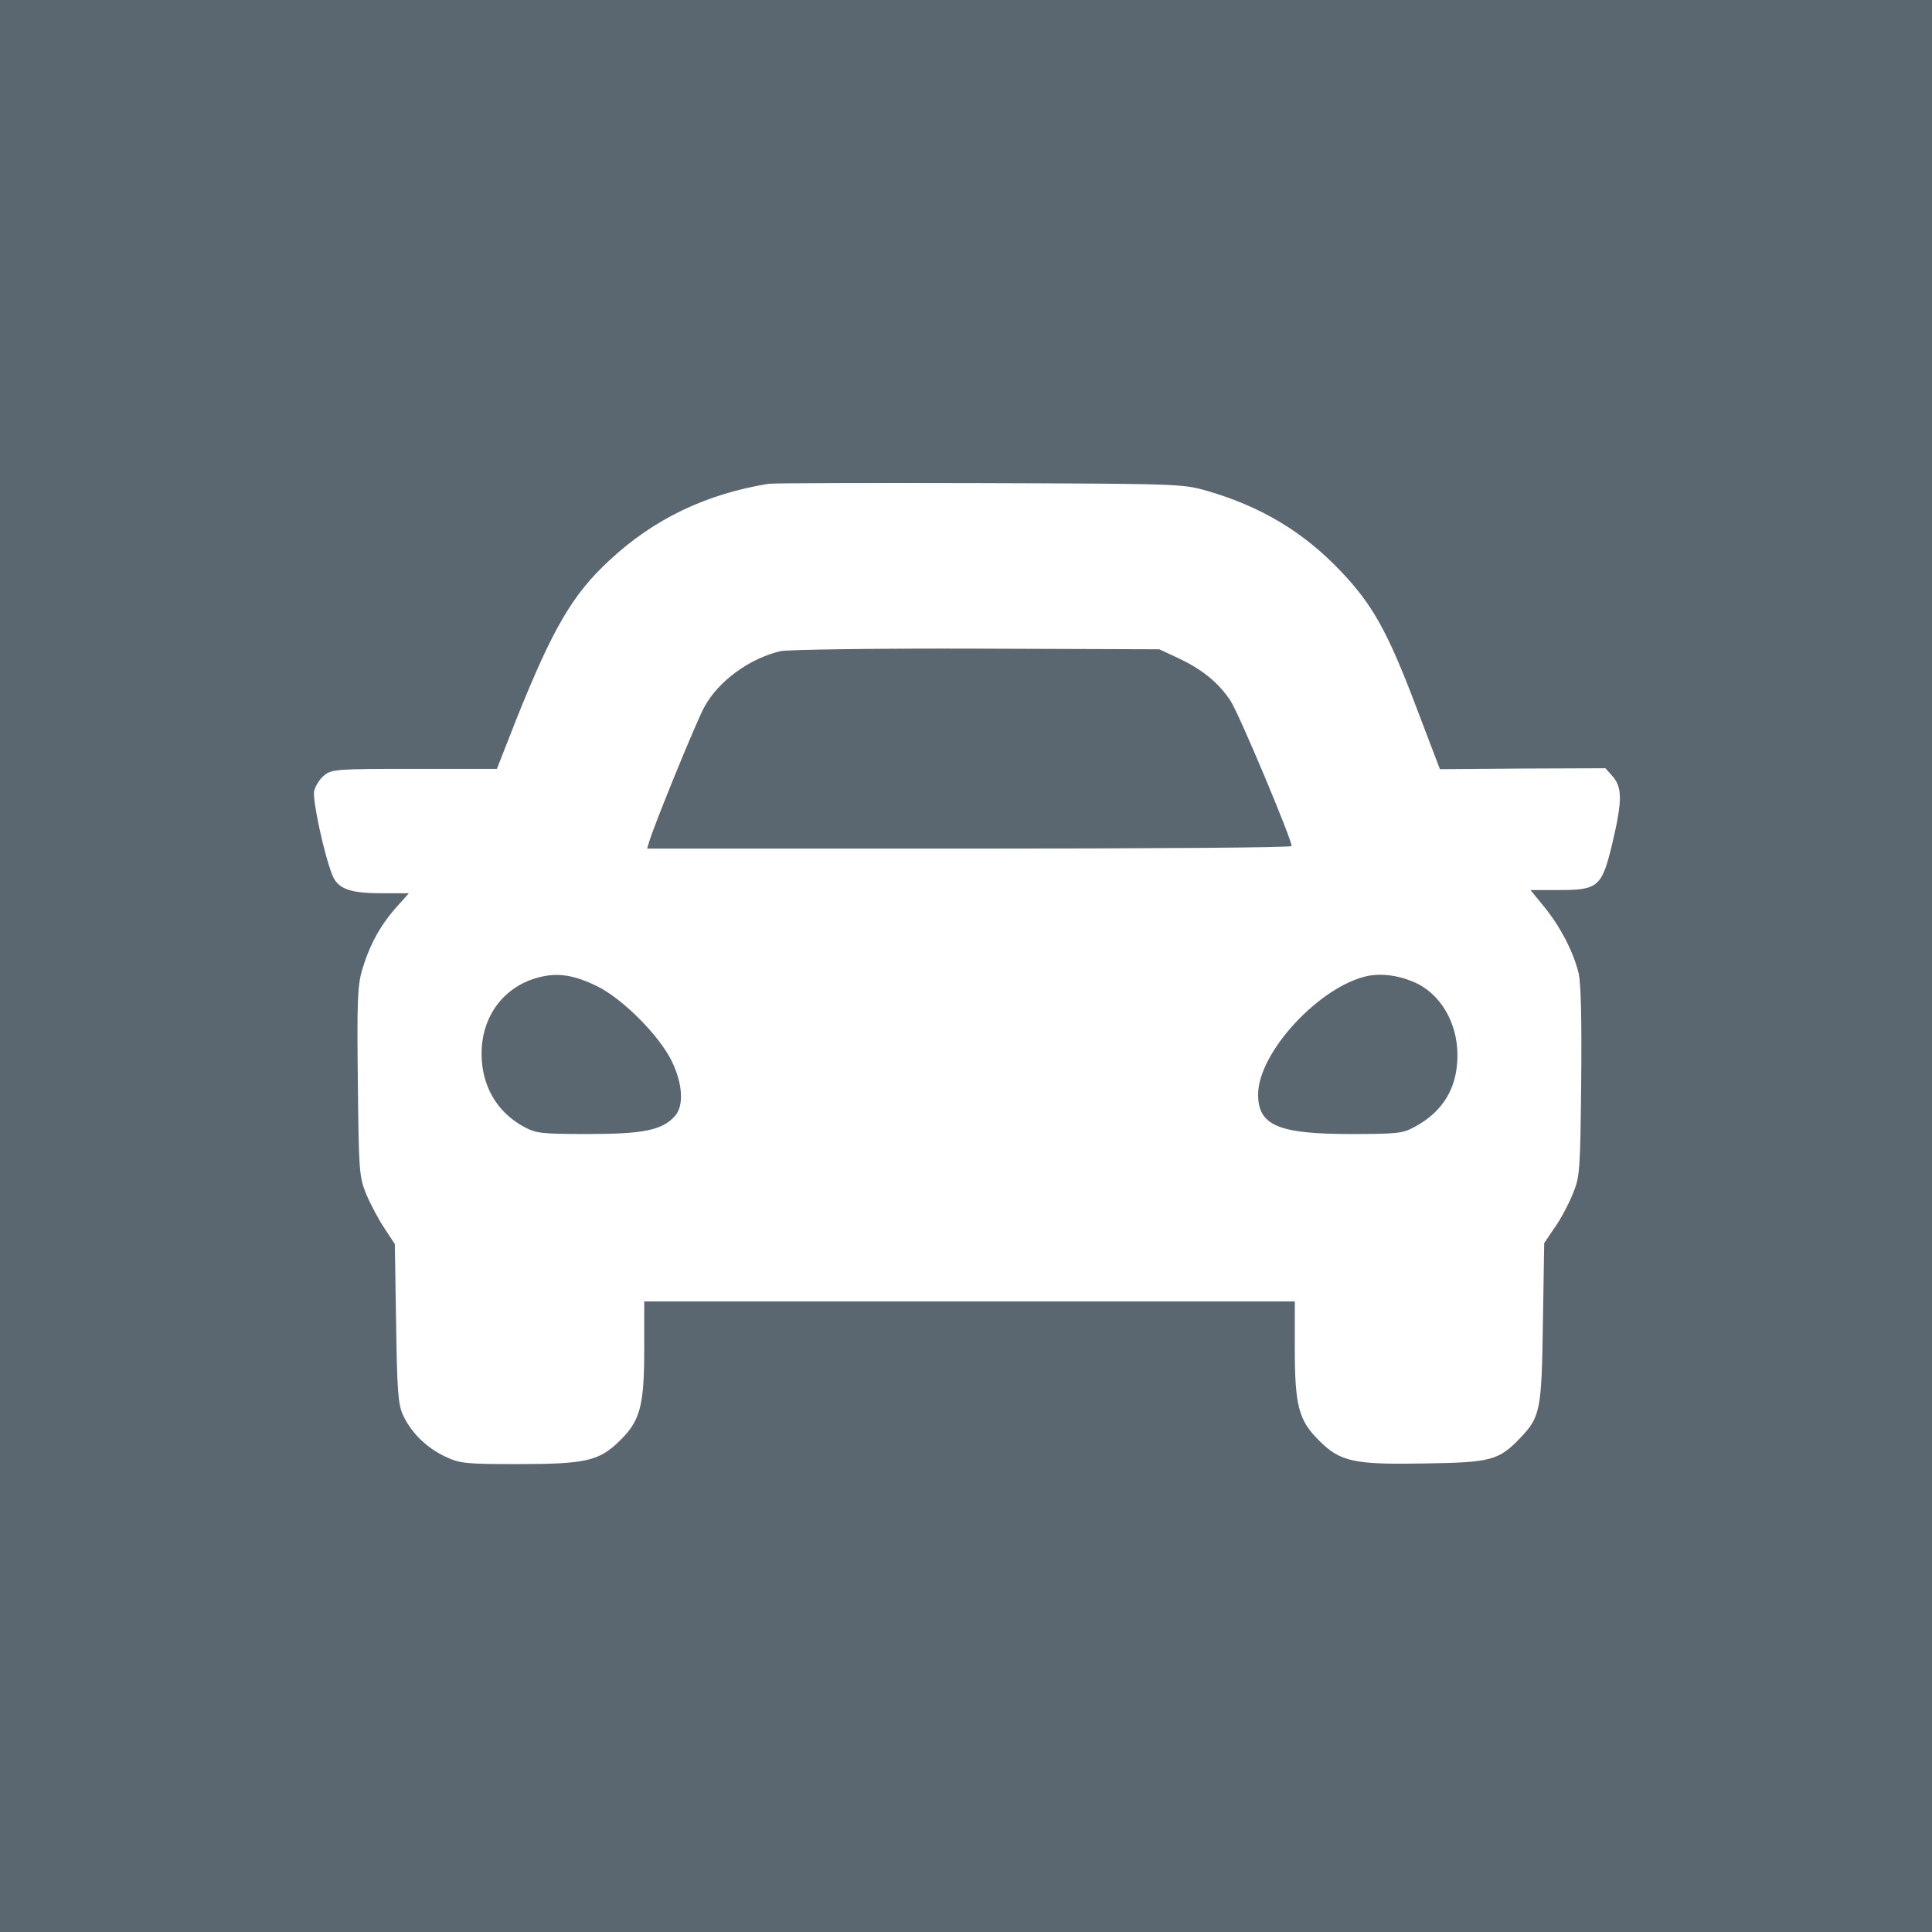 <?xml version="1.0" encoding="UTF-8"?> <svg xmlns="http://www.w3.org/2000/svg" width="80" height="80" viewBox="0 0 80 80" fill="none"><rect width="80" height="80" fill="#5B6770"></rect><path d="M31.826 20.032C29.238 20.454 27.085 21.484 25.25 23.188C23.705 24.614 22.899 26 21.394 29.751L20.575 31.837H17.168C13.959 31.837 13.748 31.85 13.431 32.101C13.246 32.247 13.061 32.537 13.009 32.748C12.929 33.105 13.418 35.376 13.761 36.235C13.986 36.803 14.488 36.987 15.782 36.987H16.931L16.376 37.608C15.729 38.347 15.293 39.153 14.989 40.183C14.805 40.817 14.778 41.517 14.818 44.805C14.857 48.489 14.87 48.714 15.161 49.44C15.333 49.849 15.676 50.496 15.914 50.853L16.349 51.513L16.402 54.775C16.442 57.561 16.482 58.129 16.68 58.578C17.01 59.304 17.644 59.938 18.423 60.308C19.043 60.599 19.228 60.625 21.473 60.625C24.273 60.625 24.827 60.493 25.686 59.635C26.518 58.816 26.676 58.182 26.676 55.845V53.89H40.146H53.615V55.845C53.615 58.182 53.774 58.816 54.606 59.635C55.49 60.533 56.058 60.651 58.99 60.599C61.75 60.559 62.067 60.467 62.951 59.542C63.783 58.671 63.836 58.393 63.889 54.762L63.942 51.474L64.378 50.827C64.629 50.483 64.959 49.849 65.13 49.427C65.421 48.714 65.434 48.489 65.474 44.779C65.5 42.203 65.46 40.685 65.368 40.302C65.144 39.391 64.615 38.387 63.968 37.582L63.374 36.855H64.562C66.187 36.855 66.332 36.723 66.768 34.901C67.177 33.158 67.177 32.616 66.781 32.154L66.477 31.811L63.044 31.824L59.624 31.85L58.633 29.249C57.458 26.146 56.824 25.023 55.517 23.65C53.959 22.012 52.202 20.969 49.971 20.322C48.941 20.032 48.822 20.032 40.542 20.005C35.933 19.992 32.011 20.005 31.826 20.032ZM48.769 27.242C49.786 27.717 50.459 28.272 50.948 29.011C51.291 29.513 53.483 34.742 53.483 35.033C53.483 35.099 47.475 35.139 40.132 35.139H26.795L26.887 34.835C27.112 34.095 28.842 29.856 29.159 29.289C29.727 28.219 31.021 27.268 32.315 26.964C32.592 26.898 36.237 26.846 40.41 26.859L48.003 26.885L48.769 27.242ZM24.761 40.856C25.791 41.371 27.297 42.877 27.812 43.933C28.274 44.871 28.327 45.795 27.944 46.218C27.416 46.799 26.637 46.957 24.365 46.957C22.437 46.957 22.2 46.931 21.711 46.667C20.575 46.059 19.941 44.963 19.941 43.63C19.941 42.085 20.853 40.856 22.292 40.474C23.098 40.262 23.784 40.368 24.761 40.856ZM58.501 40.645C59.61 41.094 60.35 42.309 60.35 43.696C60.35 45.043 59.756 46.033 58.567 46.667C58.092 46.931 57.841 46.957 55.926 46.957C52.928 46.957 52.096 46.601 52.096 45.32C52.096 43.577 54.658 40.817 56.652 40.407C57.207 40.302 57.867 40.381 58.501 40.645Z" fill="white"></path></svg> 